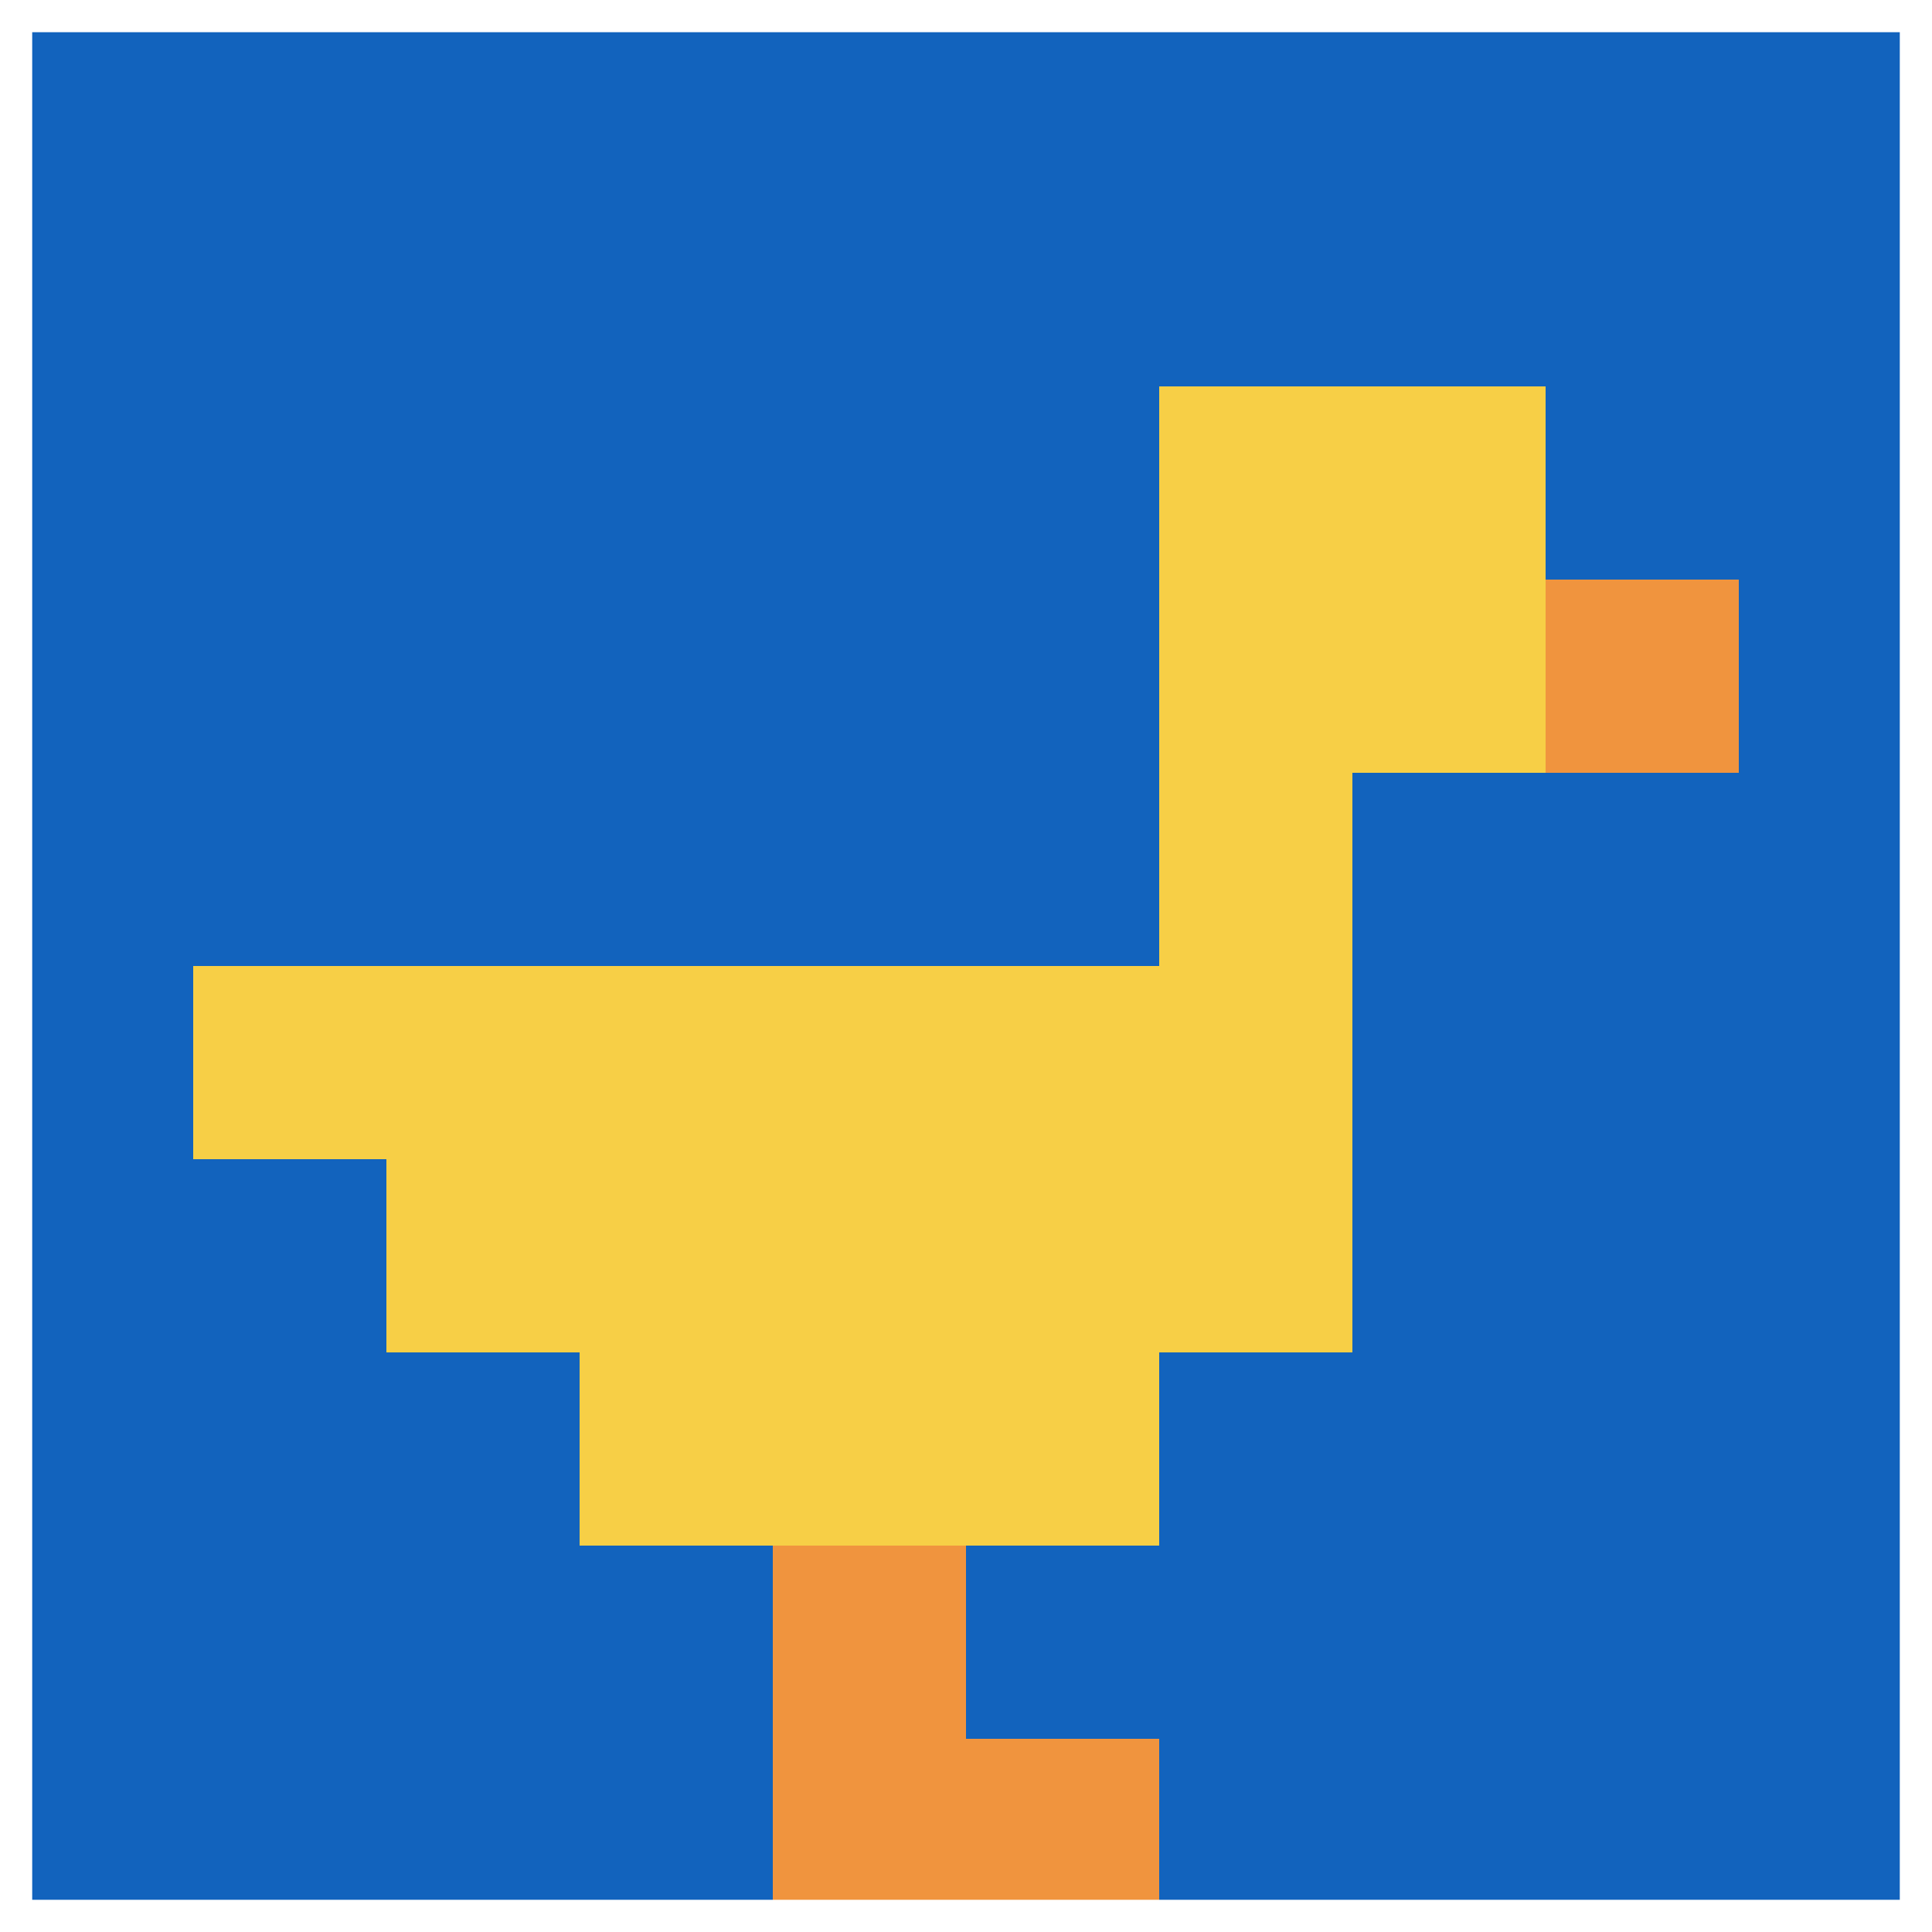 <svg xmlns="http://www.w3.org/2000/svg" version="1.1" width="710" height="710"><title>'goose-pfp-575183' by Dmitri Cherniak</title><desc>seed=575183
backgroundColor=#ffffff
padding=100
innerPadding=0
timeout=500
dimension=1
border=true
Save=function(){return n.handleSave()}
frame=266

Rendered at Sun Sep 15 2024 21:17:41 GMT+0800 (中国标准时间)
Generated in &lt;1ms
</desc><defs></defs><rect width="100%" height="100%" fill="#ffffff"></rect><g><g id="0-0"><rect x="0" y="0" height="710" width="710" fill="#1263BD"></rect><g><rect id="0-0-6-2-2-2" x="426" y="142" width="142" height="142" fill="#F7CF46"></rect><rect id="0-0-6-2-1-4" x="426" y="142" width="71" height="284" fill="#F7CF46"></rect><rect id="0-0-1-5-5-1" x="71" y="355" width="355" height="71" fill="#F7CF46"></rect><rect id="0-0-2-5-5-2" x="142" y="355" width="355" height="142" fill="#F7CF46"></rect><rect id="0-0-3-5-3-3" x="213" y="355" width="213" height="213" fill="#F7CF46"></rect><rect id="0-0-8-3-1-1" x="568" y="213" width="71" height="71" fill="#F0943E"></rect><rect id="0-0-4-8-1-2" x="284" y="568" width="71" height="142" fill="#F0943E"></rect><rect id="0-0-4-9-2-1" x="284" y="639" width="142" height="71" fill="#F0943E"></rect></g><rect x="0" y="0" stroke="white" stroke-width="23.667" height="710" width="710" fill="none"></rect></g></g></svg>